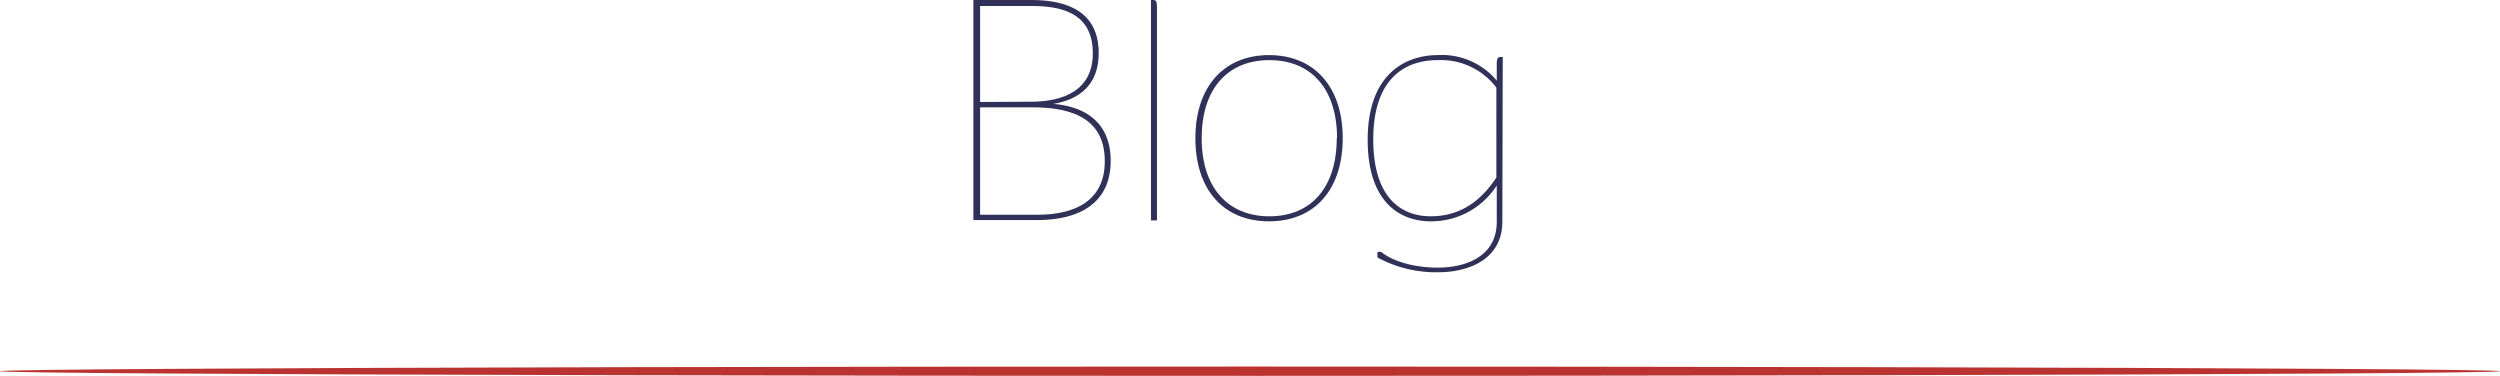 <svg xmlns="http://www.w3.org/2000/svg" viewBox="0 0 317.62 47.74"><defs><style>.cls-1{fill:#303158;}.cls-2{fill:#ba3330;}</style></defs><title>Recurso 1</title><g id="Capa_2" data-name="Capa 2"><g id="Capa_1-2" data-name="Capa 1"><path class="cls-1" d="M123.67,0h7.4c4.4,0,8.52,1.4,8.52,6.76,0,4-2.44,5.88-5.76,6.44v0c4,.32,7.28,2.32,7.28,7.24,0,5.44-4.08,7.52-9.32,7.52h-8.12ZM131,12.92c4.16,0,7.84-1.48,7.84-6.16,0-4.92-3.68-6-7.72-6h-6.6v12.2Zm.84,14.36c4.72,0,8.52-1.76,8.52-6.8s-3.6-6.84-9.12-6.84h-6.72V27.28Z"/><path class="cls-1" d="M146.43,0c.44,0,.56.12.56.92V28h-.76V0Z"/><path class="cls-1" d="M151.87,17.56C151.87,11,155.51,7,161.23,7s9.36,4,9.36,10.56-3.6,10.56-9.36,10.56S151.87,24.12,151.87,17.56Zm18,0c0-6.16-3.2-9.92-8.6-9.92s-8.6,3.76-8.6,9.92,3.24,9.92,8.6,9.92S169.83,23.76,169.83,17.56Z"/><path class="cls-1" d="M190.87,28.16c0,4.79-4.28,6.43-8.16,6.43A15.55,15.55,0,0,1,175,32.71V32h.48c1.28,1.08,3.92,2,7.2,2,3.6,0,7.48-1.44,7.48-5.83V23.56a9.87,9.87,0,0,1-8.4,4.56c-3.8,0-8-2.32-8-10.36,0-8.28,4.72-10.76,8.92-10.76a9.07,9.07,0,0,1,7.48,3.24v-2c0-.84.12-1,.56-1h.2Zm-.76-5.6V11.12a8.87,8.87,0,0,0-7.48-3.48c-3.8,0-8.16,2-8.16,10.08,0,7.8,3.92,9.76,7.28,9.76C185.55,27.48,188.15,25.52,190.11,22.56Z"/><ellipse class="cls-2" cx="158.81" cy="47.16" rx="158.81" ry="0.59"/></g></g></svg>
